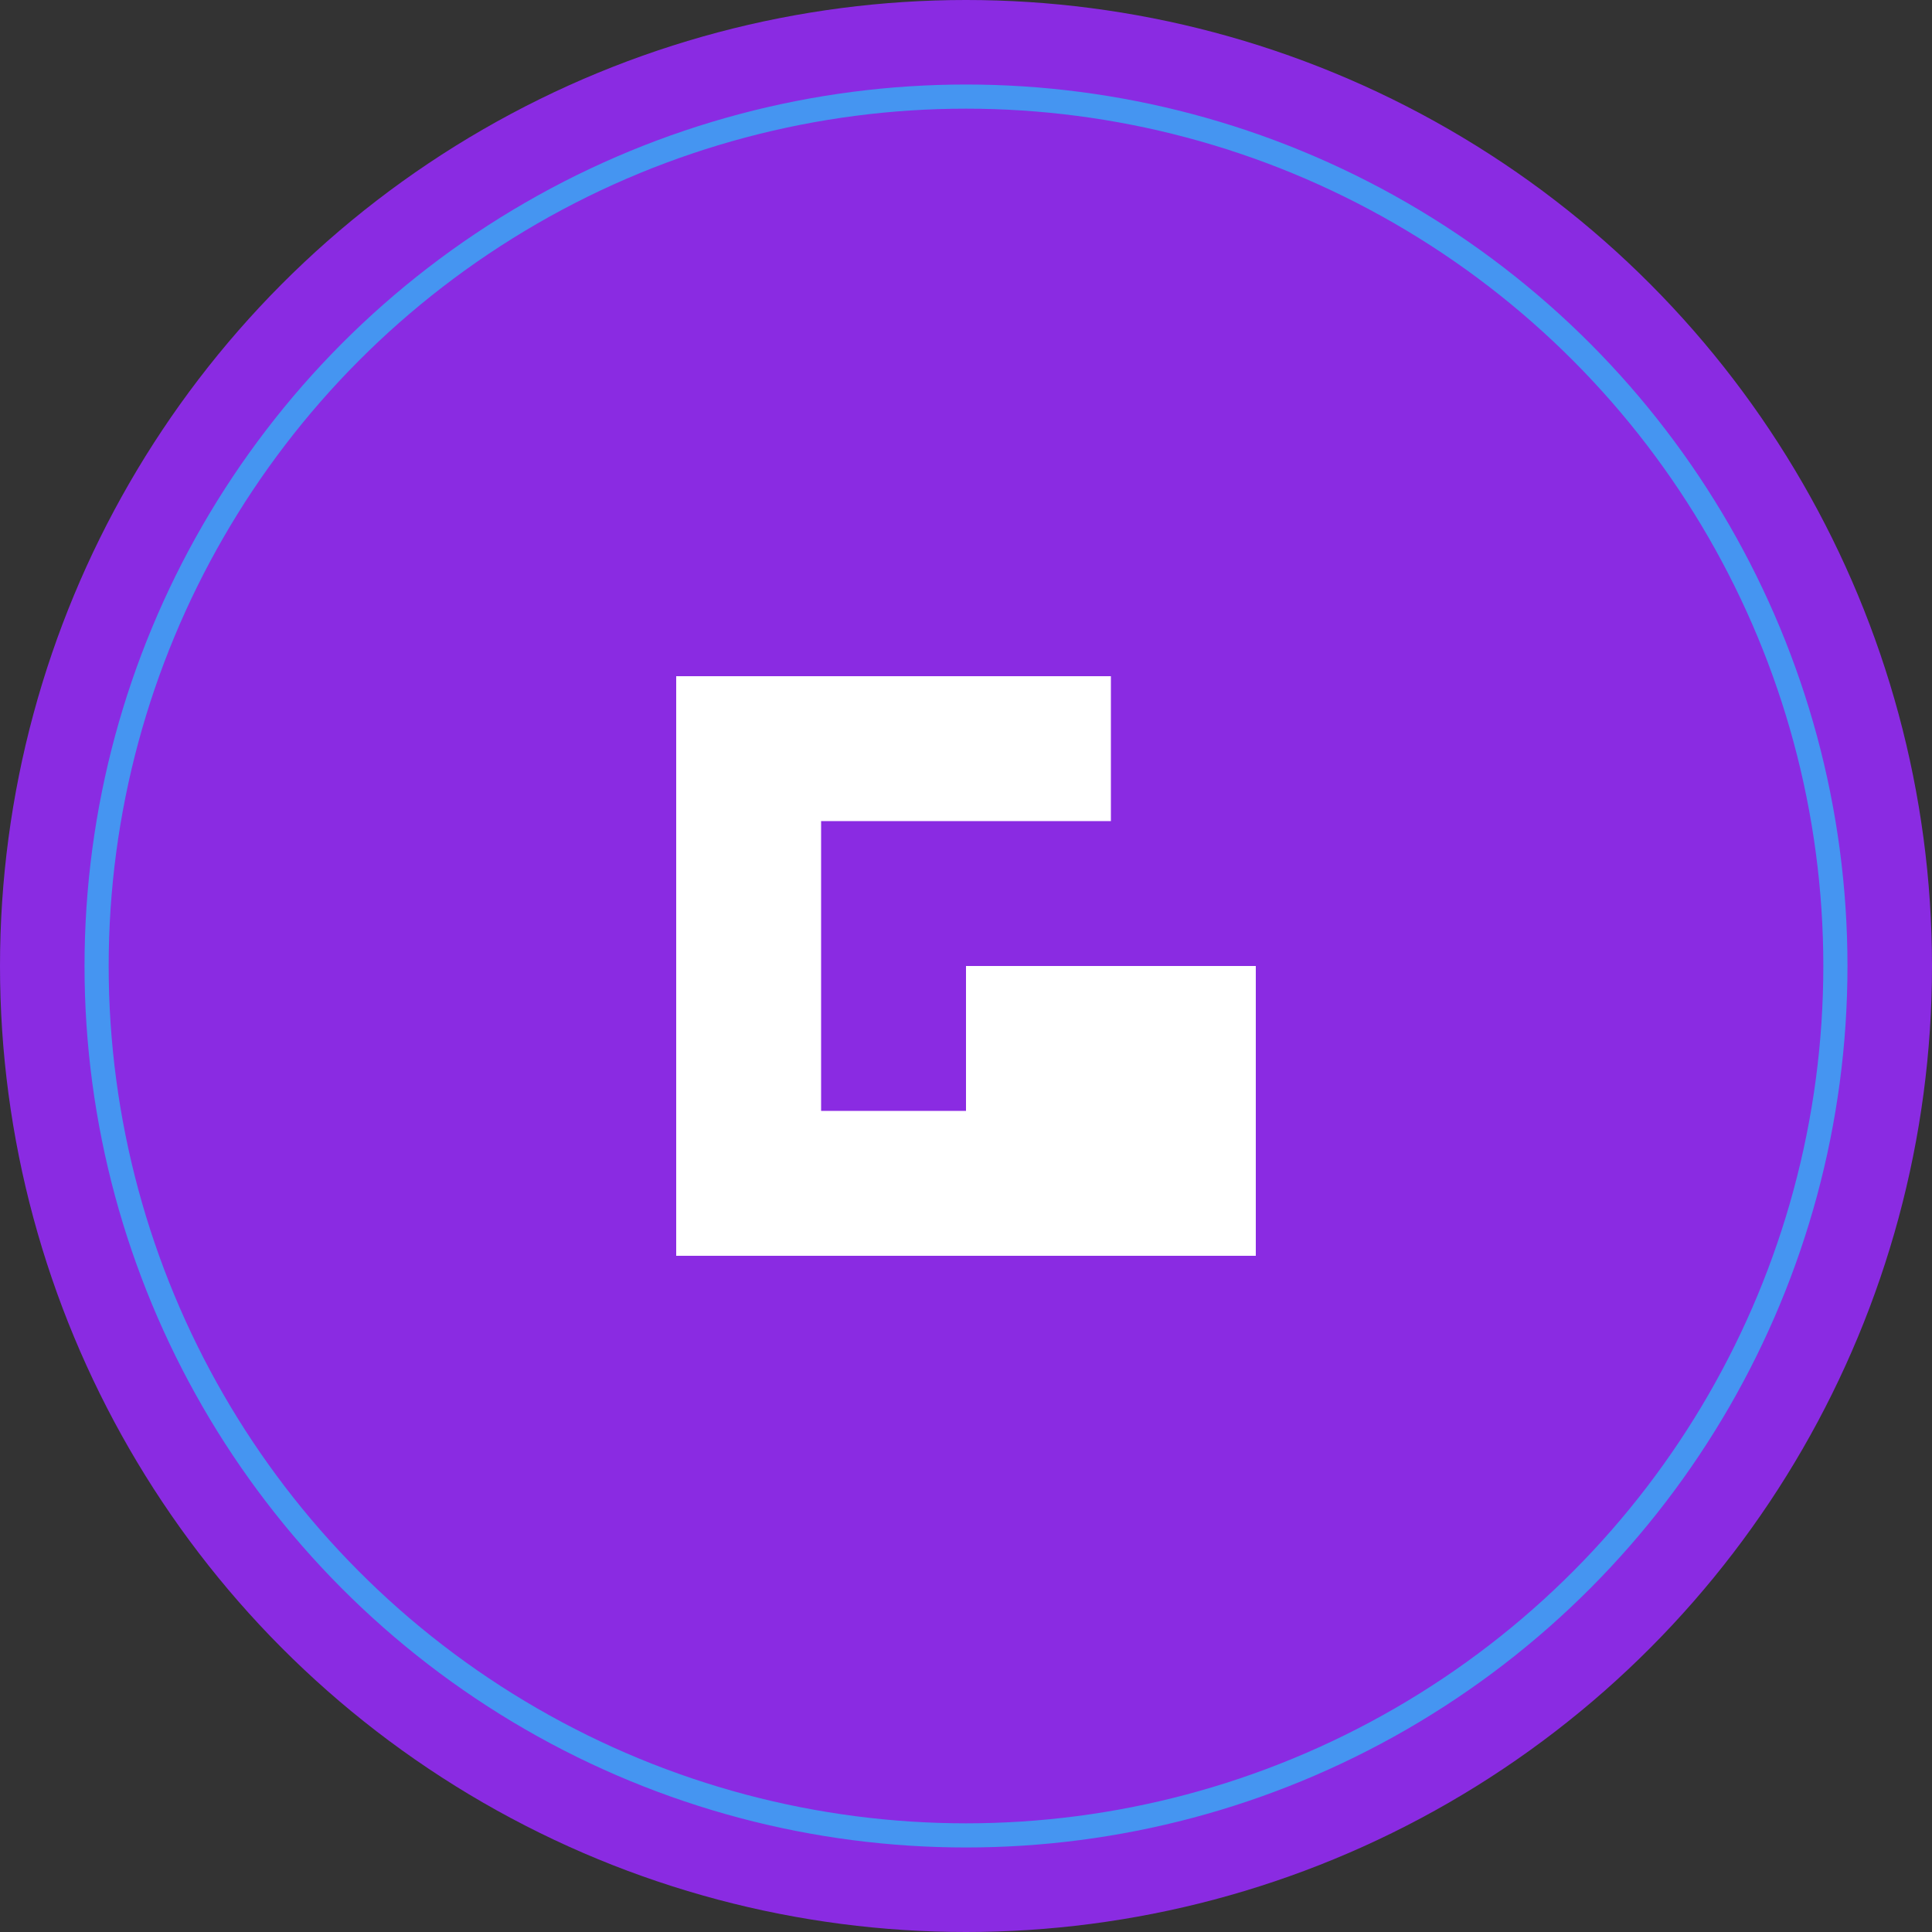 <svg width="40" height="40" viewBox="0 0 40 40" xmlns="http://www.w3.org/2000/svg">
  <rect x="0" y="0" width="40" height="40" fill="#333333" stroke="none"/>
  <!-- 紫色圆形背景 -->
  <circle cx="20" cy="20" r="20" fill="#8A2BE2"/>
  
  <!-- 白色大写字母G -->
  <path d="M26 14H14V26H26V20H20V23H23V23H17V17H23V14Z" fill="white"/>
  
  <!-- 添加霓虹效果 -->
  <circle cx="20" cy="20" r="18" fill="none" stroke="#00FFFF" stroke-width="0.5" opacity="0.5">
    <animate attributeName="opacity" values="0.3;0.7;0.3" dur="3s" repeatCount="indefinite" />
  </circle>
</svg>